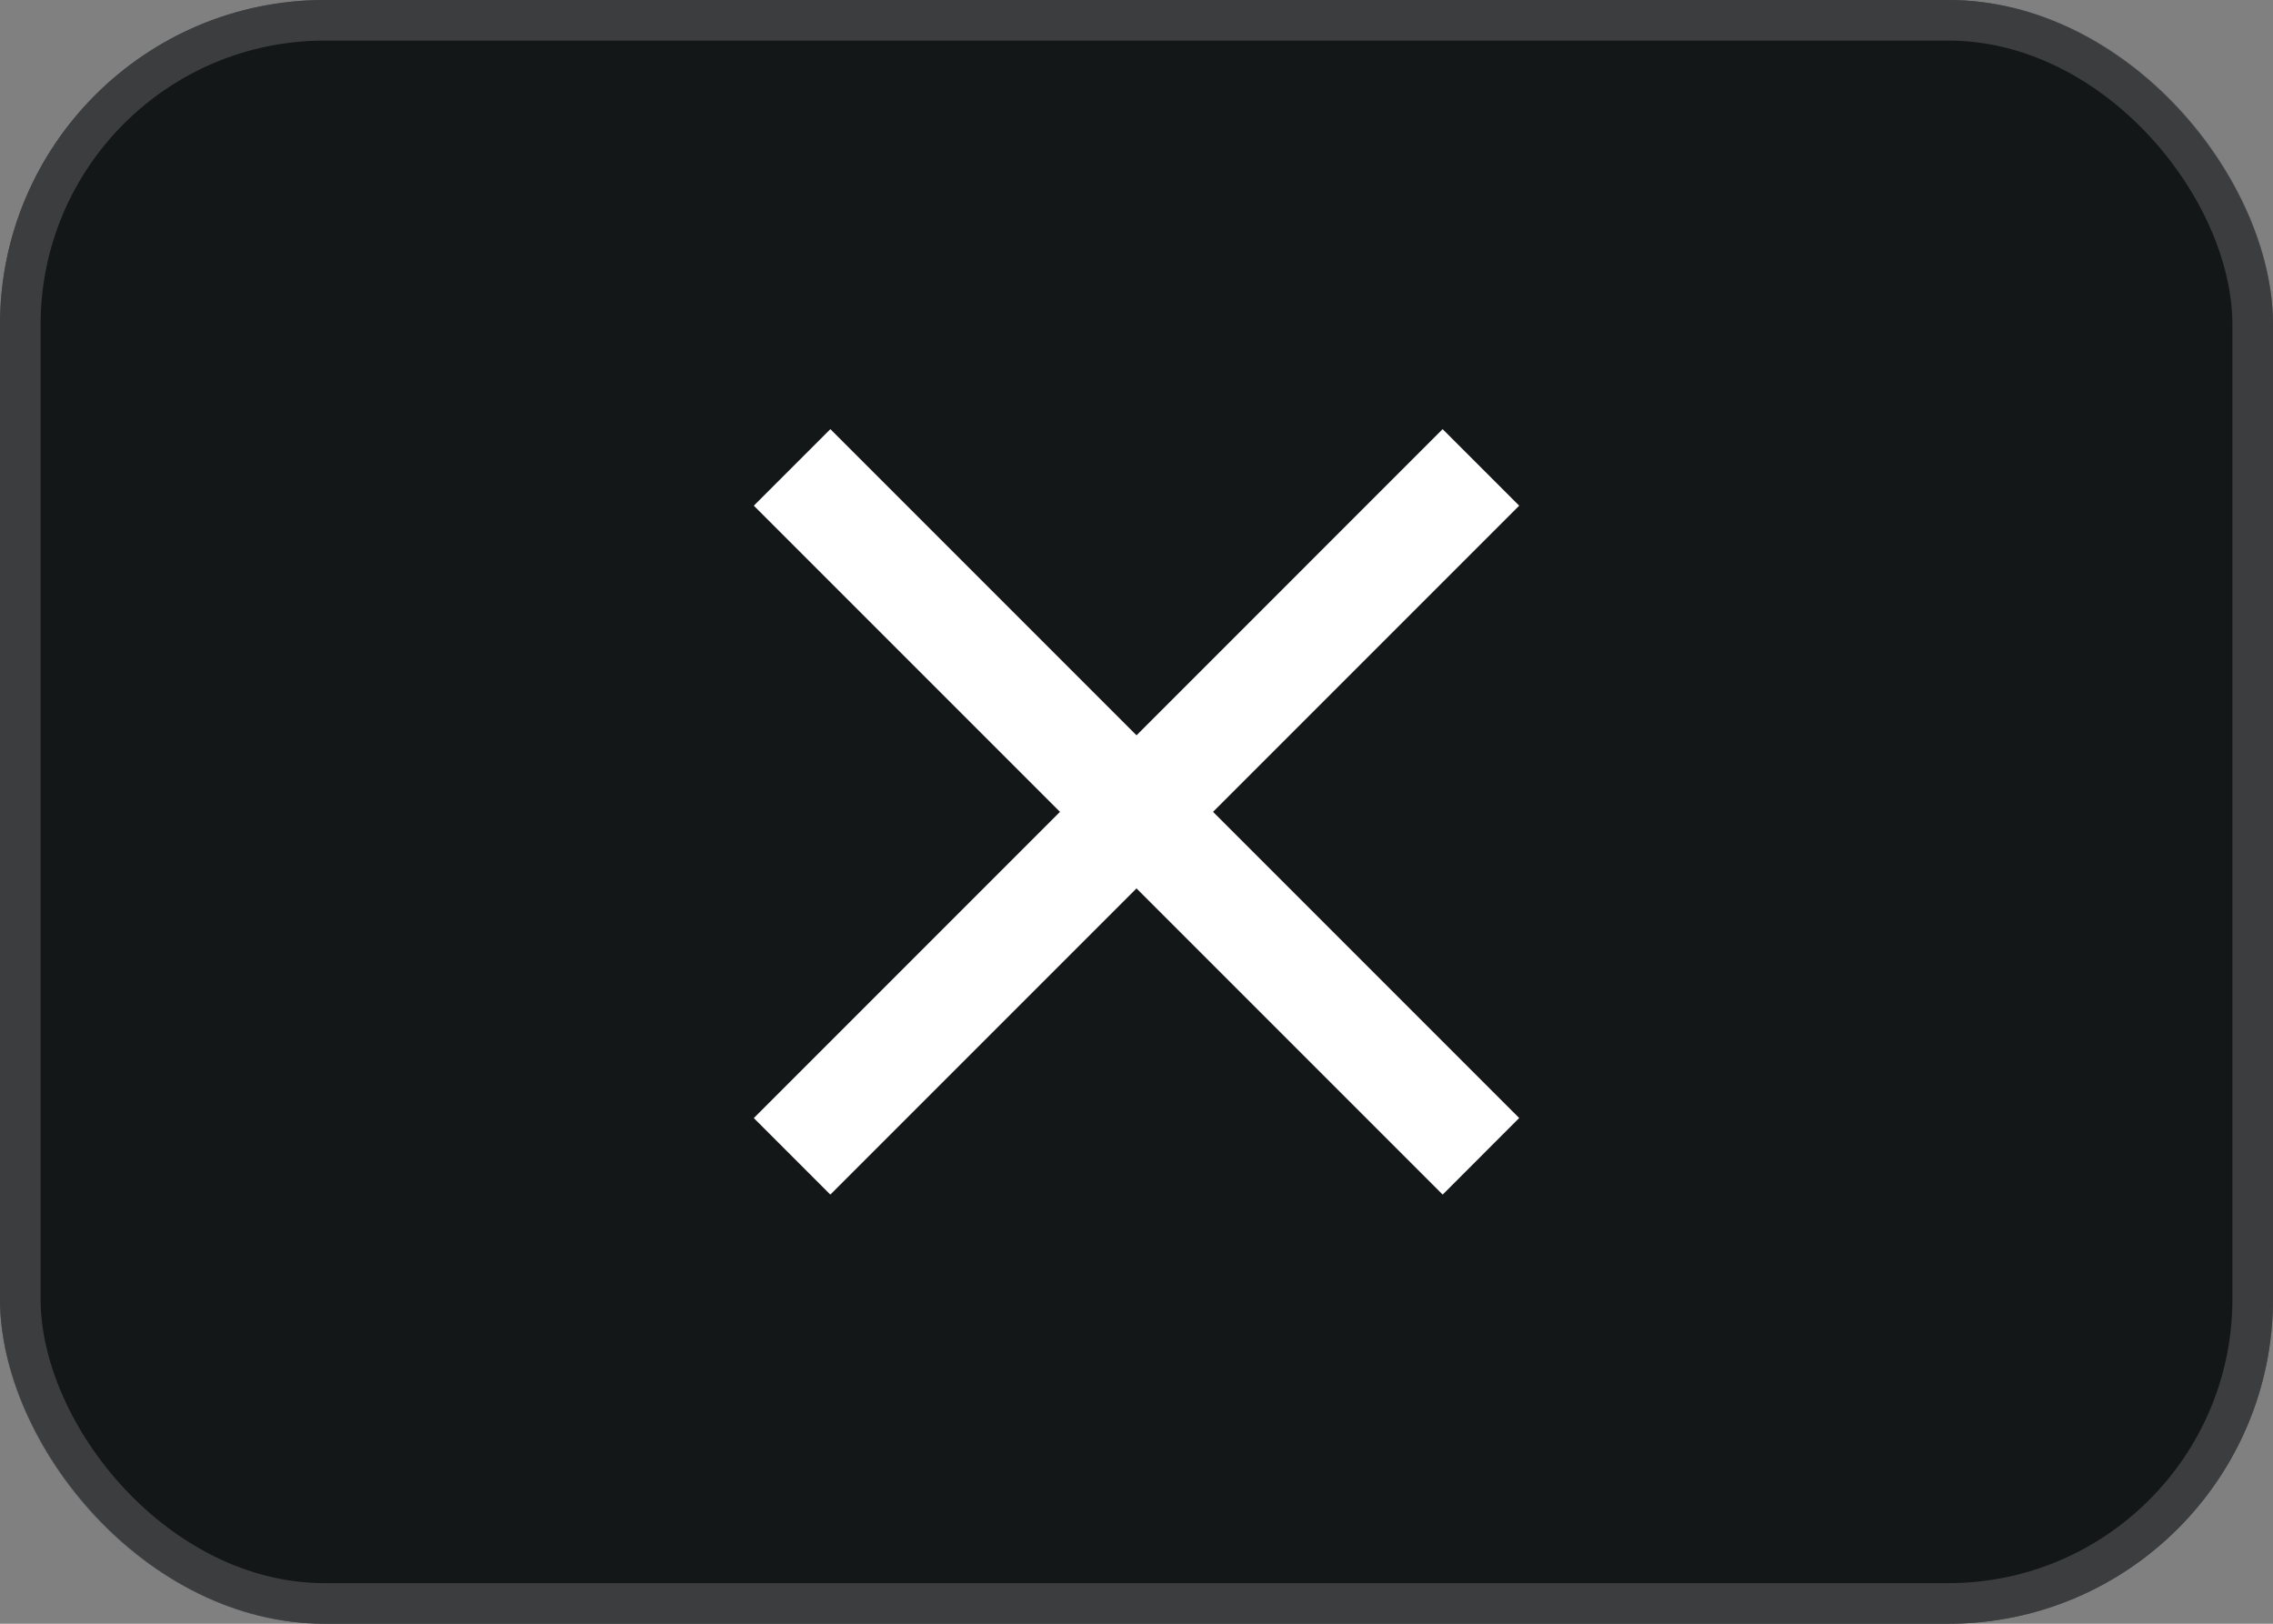 <?xml version="1.0" encoding="UTF-8"?> <svg xmlns="http://www.w3.org/2000/svg" width="56" height="40" viewBox="0 0 56 40" fill="none"><rect x="0" y="0" width="56" height="40" fill="#808080" stroke="none"/><rect width="56" height="40" rx="8" fill="#141718"></rect><rect x="0.5" y="0.5" width="55" height="39" rx="7.5" stroke="#636566" stroke-opacity="0.5"></rect><path d="M20.457 29.428L37.428 12.457L35.542 10.572L18.572 27.543L20.457 29.428Z" fill="white"></path><path d="M18.572 12.457L35.543 29.428L37.428 27.542L20.458 10.572L18.572 12.457Z" fill="white"></path></svg> 